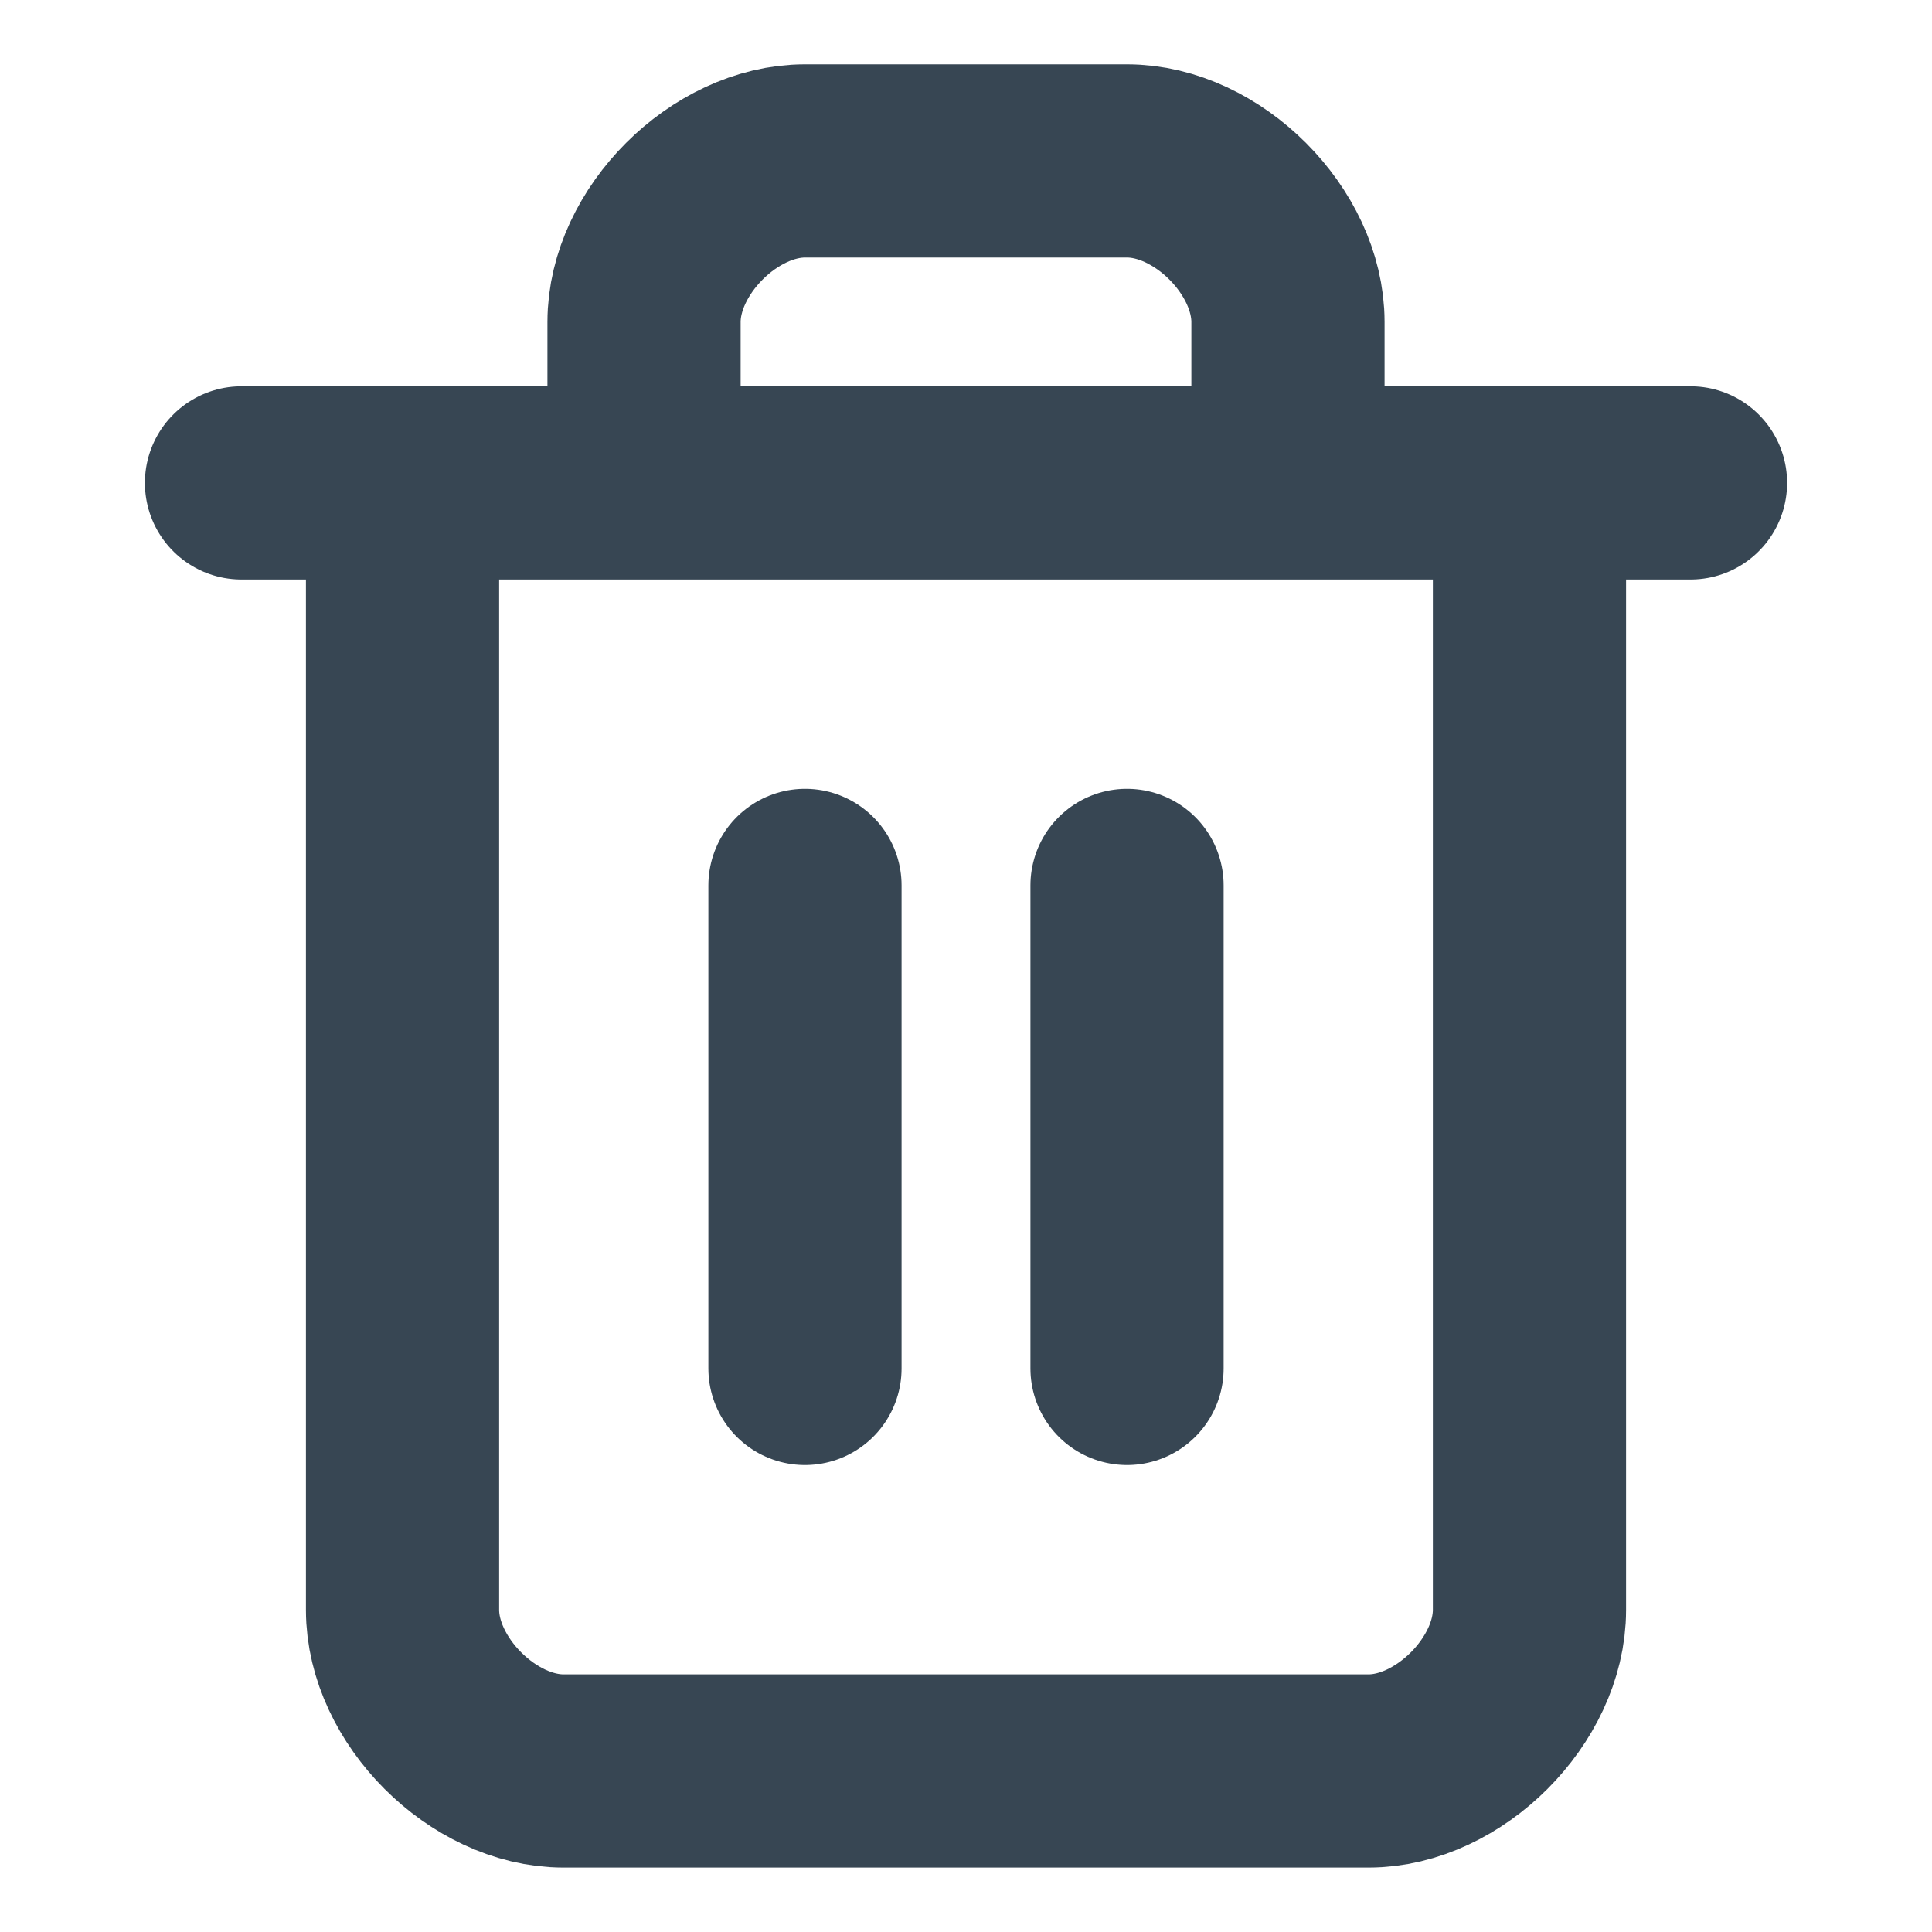<svg width="20" height="20" viewBox="0 0 20 20" fill="none" xmlns="http://www.w3.org/2000/svg">
<path d="M2.5 4.999H17.5M15.833 4.999V16.666C15.833 17.499 15 18.333 14.167 18.333H5.833C5 18.333 4.167 17.499 4.167 16.666V4.999M6.667 4.999V3.333C6.667 2.499 7.5 1.666 8.333 1.666H11.667C12.5 1.666 13.333 2.499 13.333 3.333V4.999M8.333 9.166V14.166M11.667 9.166V14.166" stroke="#374653" stroke-width="2" stroke-linecap="round" stroke-linejoin="round"/>
</svg>
